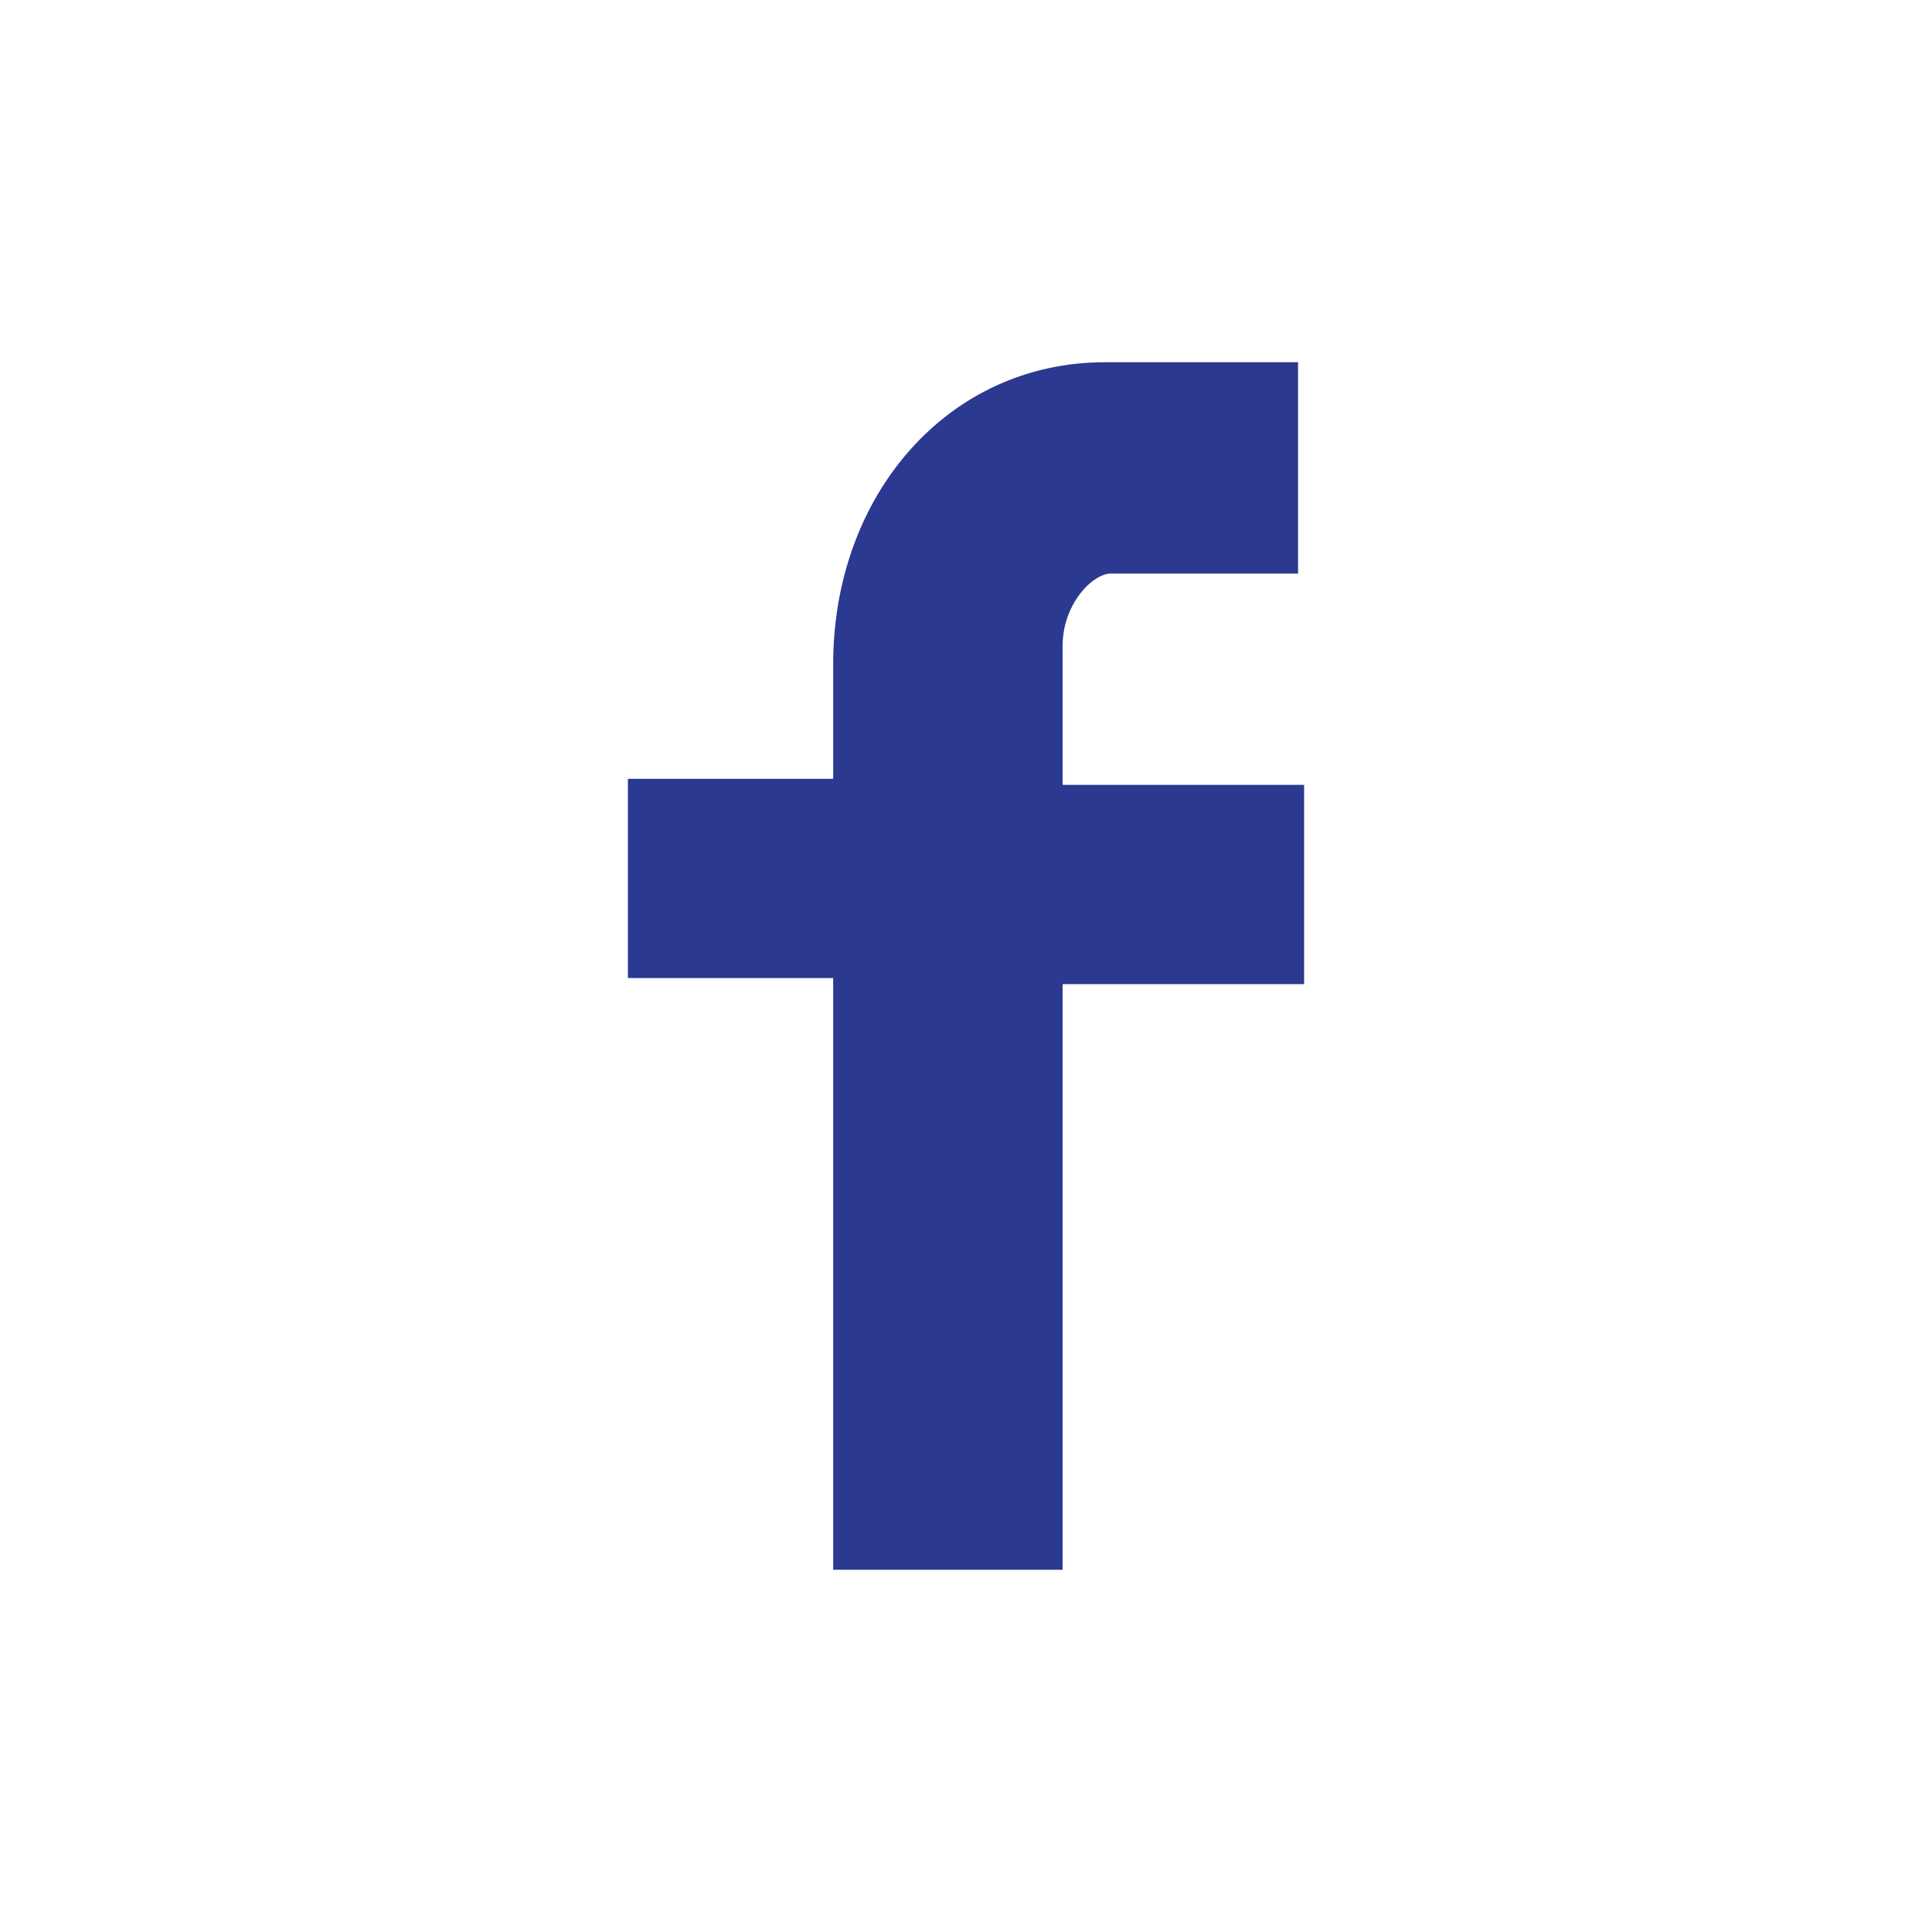 <?xml version="1.0" encoding="utf-8"?>
<!-- Generator: Adobe Illustrator 27.9.0, SVG Export Plug-In . SVG Version: 6.00 Build 0)  -->
<svg version="1.1" id="Layer_1" xmlns="http://www.w3.org/2000/svg" xmlns:xlink="http://www.w3.org/1999/xlink" x="0px" y="0px"
	 viewBox="0 0 32 32" style="enable-background:new 0 0 32 32;" xml:space="preserve">
<style type="text/css">
	.st0{fill:#2B3990;}
</style>
<path class="st0" d="M21.6,9.5h-3.2c-0.3,0-0.8,0.5-0.8,1.2V13h4v3.3h-4V26h-3.8v-9.8h-3.4v-3.3h3.4V11c0-2.8,1.9-5,4.5-5h3.2v3.5
	H21.6z"/>
</svg>
